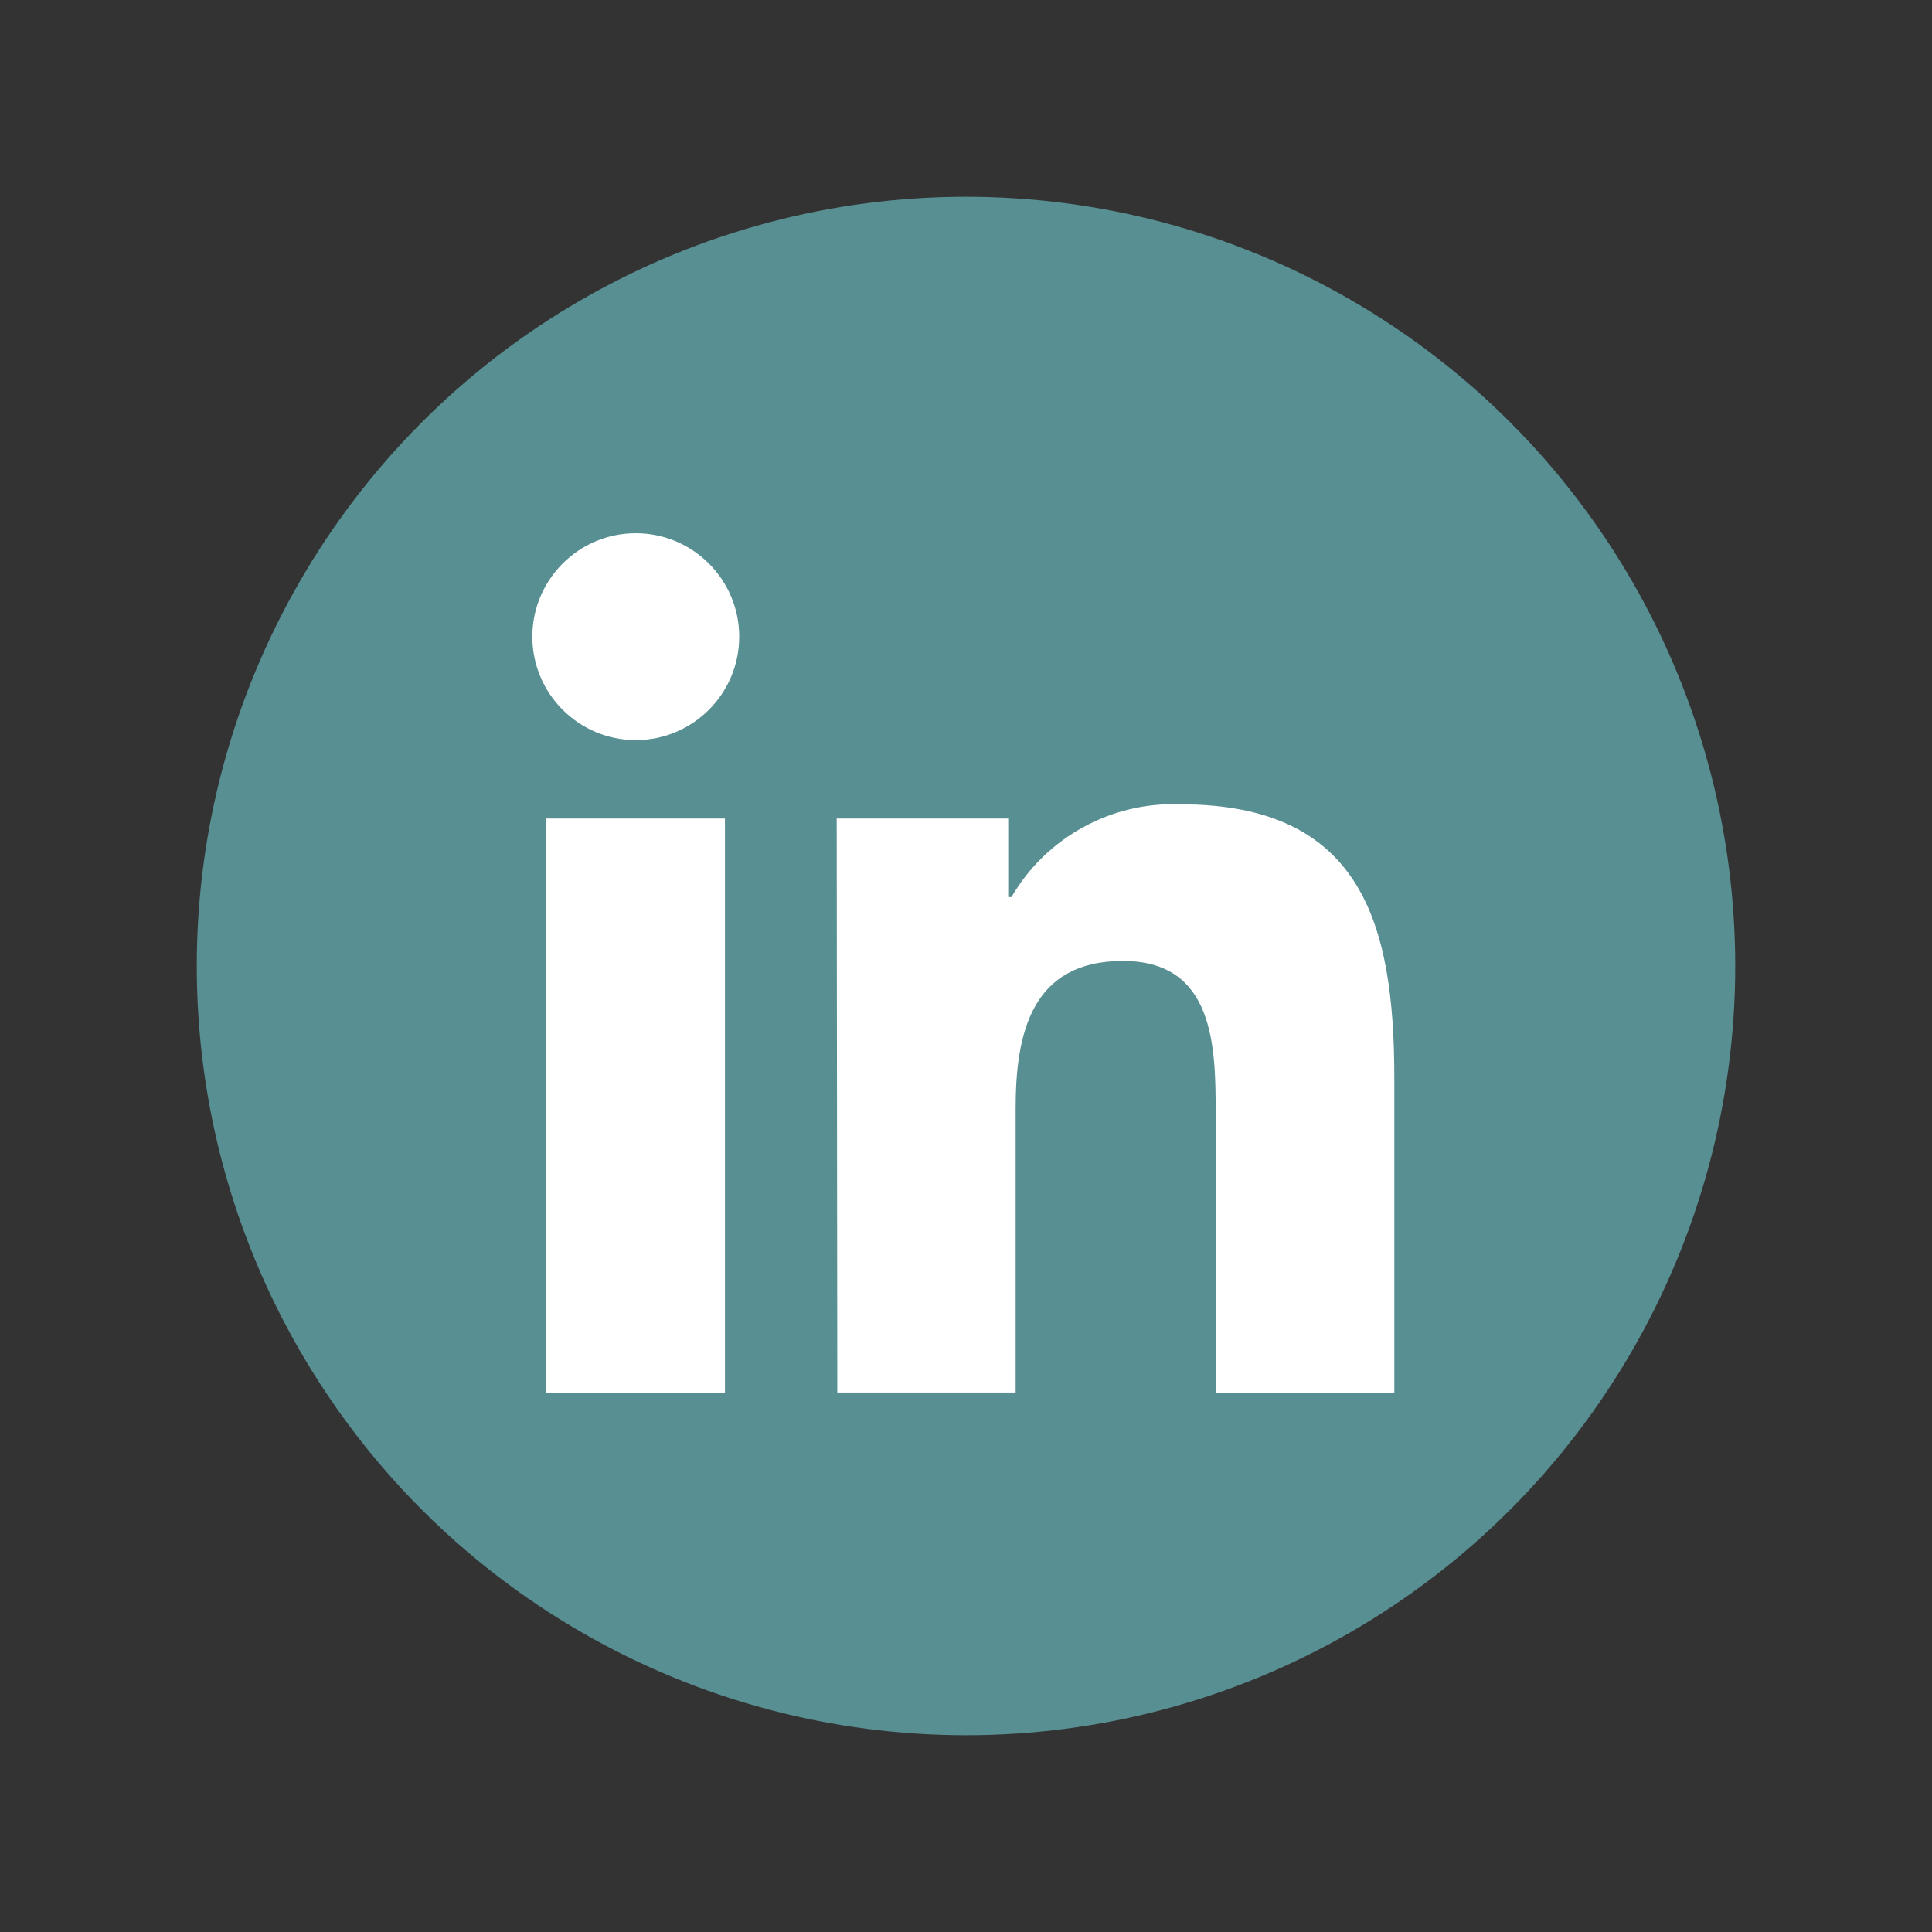 <?xml version="1.0" encoding="UTF-8"?><svg id="Layer_1" xmlns="http://www.w3.org/2000/svg" viewBox="0 0 65 65"><rect x="0" y="0" width="65" height="65" fill="#333333" stroke="none"/><defs><style>.cls-1{fill:#fff;}.cls-2{fill:#588F92;}.cls-3{fill:none;}</style></defs><g><circle class="cls-2" cx="32.5" cy="32.5" r="25.88"/><g><path class="cls-1" d="M18.38,27.54h6.01v19.33h-6.01V27.54Zm3.01-9.6c1.92,0,3.48,1.56,3.48,3.48s-1.56,3.48-3.48,3.48-3.48-1.56-3.48-3.48,1.56-3.48,3.48-3.48h0"/><path class="cls-1" d="M28.16,27.54h5.76v2.64h.11c1.17-2.01,3.36-3.21,5.68-3.12,6.09,0,7.2,4,7.2,9.2v10.6h-6.01v-9.4c0-2.24-.04-5.13-3.12-5.13s-3.61,2.44-3.61,4.96v9.56h-6l-.02-19.33Z"/></g></g><path class="cls-3" d="M62.65,32.5c0,16.65-13.5,30.15-30.15,30.15-39.99-1.59-39.98-58.71,0-60.29,16.65,0,30.15,13.5,30.15,30.15h0Z"/></svg>
